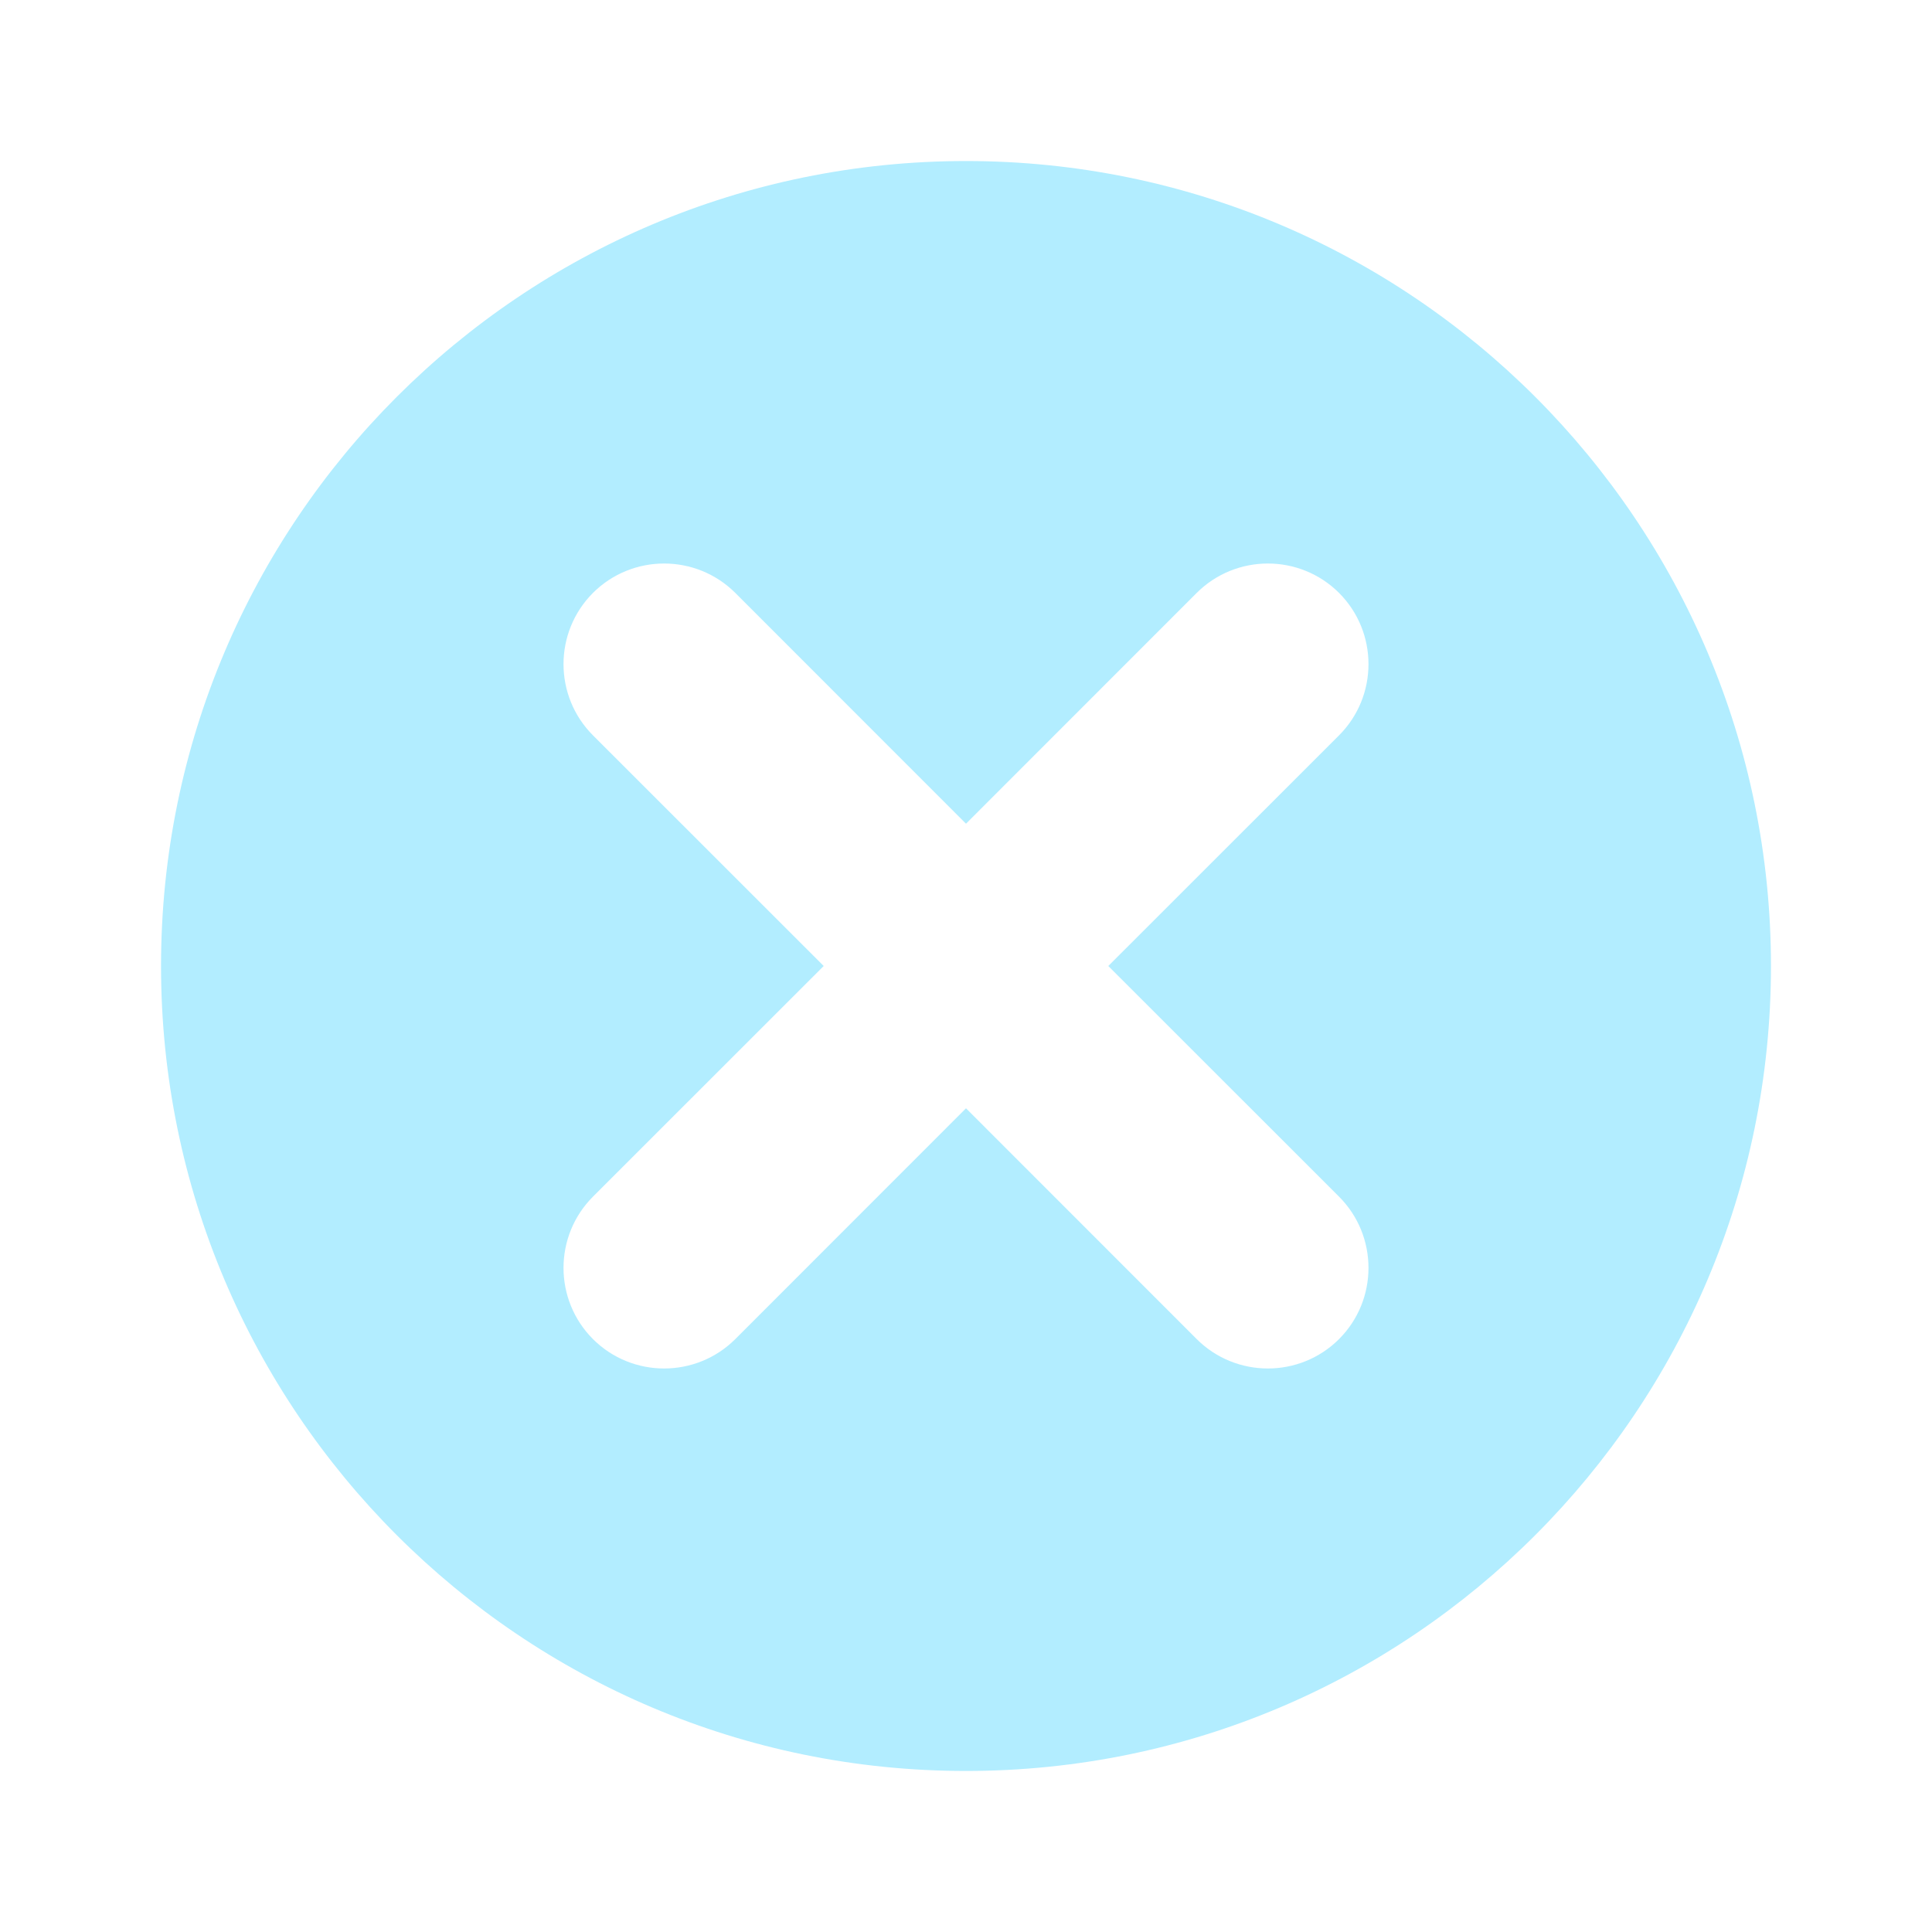 <?xml version="1.0" encoding="utf-8"?>
<svg xmlns="http://www.w3.org/2000/svg" fill="none" height="100%" overflow="visible" preserveAspectRatio="none" style="display: block;" viewBox="0 0 20 20" width="100%">
<g id="Glyph/ Cross">
<path clip-rule="evenodd" d="M10 18.333C14.602 18.333 18.333 14.602 18.333 10C18.333 5.398 14.602 1.667 10 1.667C5.398 1.667 1.667 5.398 1.667 10C1.667 14.602 5.398 18.333 10 18.333ZM6.138 6.138C6.545 5.732 7.205 5.732 7.612 6.138L10 8.527L12.388 6.138C12.795 5.732 13.455 5.732 13.862 6.138C14.268 6.545 14.268 7.205 13.862 7.612L11.473 10L13.862 12.388C14.268 12.795 14.268 13.455 13.862 13.862C13.455 14.268 12.795 14.268 12.388 13.862L10 11.473L7.612 13.862C7.205 14.268 6.545 14.268 6.138 13.862C5.732 13.455 5.732 12.795 6.138 12.388L8.527 10L6.138 7.612C5.732 7.205 5.732 6.545 6.138 6.138Z" fill="#B2EDFF" fill-rule="evenodd" id="Subtract"/>
</g>
</svg>